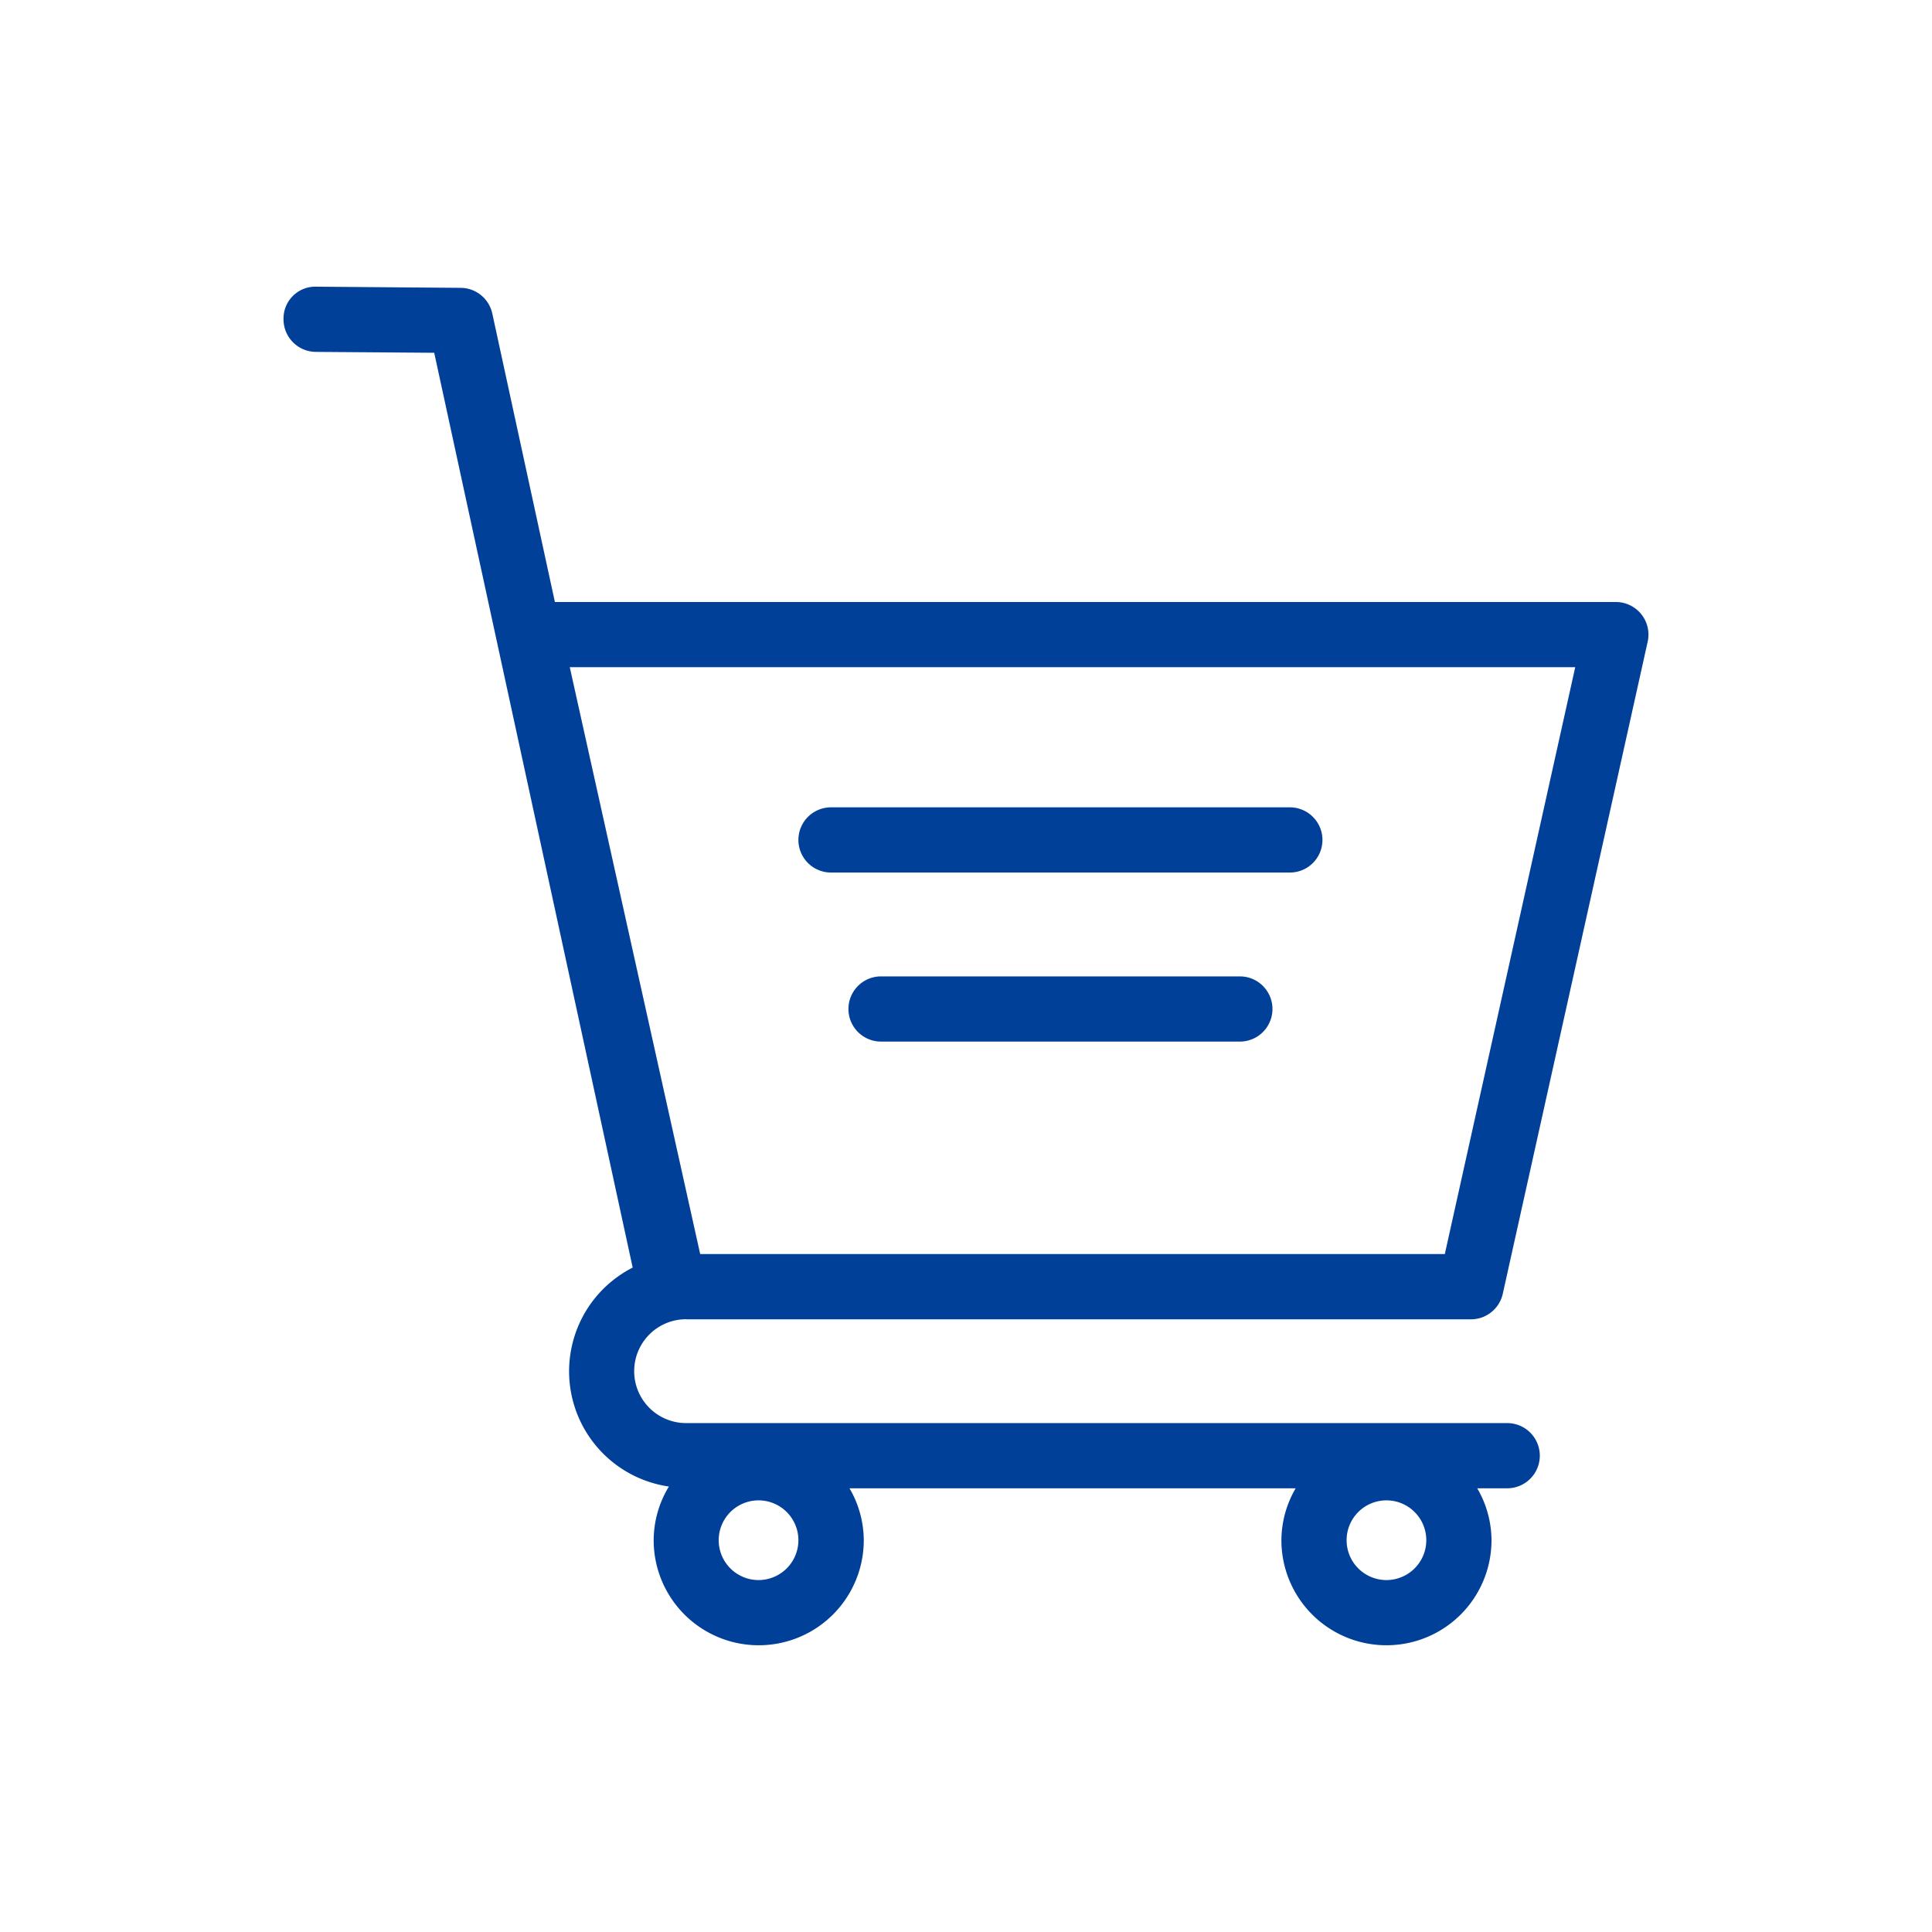 <svg xmlns="http://www.w3.org/2000/svg" xmlns:xlink="http://www.w3.org/1999/xlink" width="80" height="80" viewBox="0 0 80 80">
  <defs>
    <clipPath id="clip-path">
      <rect id="長方形_16603" data-name="長方形 16603" width="56.52" height="56.258" transform="translate(0 0)" fill="none"/>
    </clipPath>
  </defs>
  <g id="グループ_12344" data-name="グループ 12344" transform="translate(7131 5072)">
    <rect id="長方形_16682" data-name="長方形 16682" width="80" height="80" transform="translate(-7131 -5072)" fill="none"/>
    <g id="グループ_12343" data-name="グループ 12343" transform="translate(-7119.26 -5060.129)">
      <g id="グループ_12127" data-name="グループ 12127" clip-path="url(#clip-path)">
        <path id="パス_13083" data-name="パス 13083" d="M16.67,42.759h32.5A1.349,1.349,0,0,0,50.487,41.7l6-27a1.35,1.35,0,0,0-1.317-1.643H11.237L8.645,1.112A1.351,1.351,0,0,0,7.336.048L1.359,0A1.317,1.317,0,0,0,0,1.343,1.349,1.349,0,0,0,1.34,2.7l4.9.037,8.218,37.88a4.82,4.82,0,0,0,1.5,9.066,4.3,4.3,0,0,0-.631,2.223,4.349,4.349,0,1,0,8.7,0,4.3,4.3,0,0,0-.591-2.15H41.911a4.306,4.306,0,0,0-.591,2.15,4.35,4.35,0,1,0,8.7,0,4.3,4.3,0,0,0-.591-2.15H50.67a1.35,1.35,0,0,0,0-2.7h-34a2.15,2.15,0,1,1,0-4.3m29,10.8a1.65,1.65,0,1,1,1.65-1.65,1.652,1.652,0,0,1-1.65,1.65m-26,0a1.65,1.65,0,1,1,1.65-1.65,1.652,1.652,0,0,1-1.65,1.65m33.817-37.8-5.4,24.3H17.253l-5.4-24.3Z" fill="#014099"/>
        <path id="パス_13084" data-name="パス 13084" d="M22.67,24.259h19a1.35,1.35,0,1,0,0-2.7h-19a1.35,1.35,0,0,0,0,2.7" fill="#014099"/>
        <path id="パス_13085" data-name="パス 13085" d="M39.6,28.559H24.742a1.35,1.35,0,0,0,0,2.7H39.6a1.35,1.35,0,1,0,0-2.7" fill="#014099"/>
      </g>
    </g>
  </g>
</svg>
